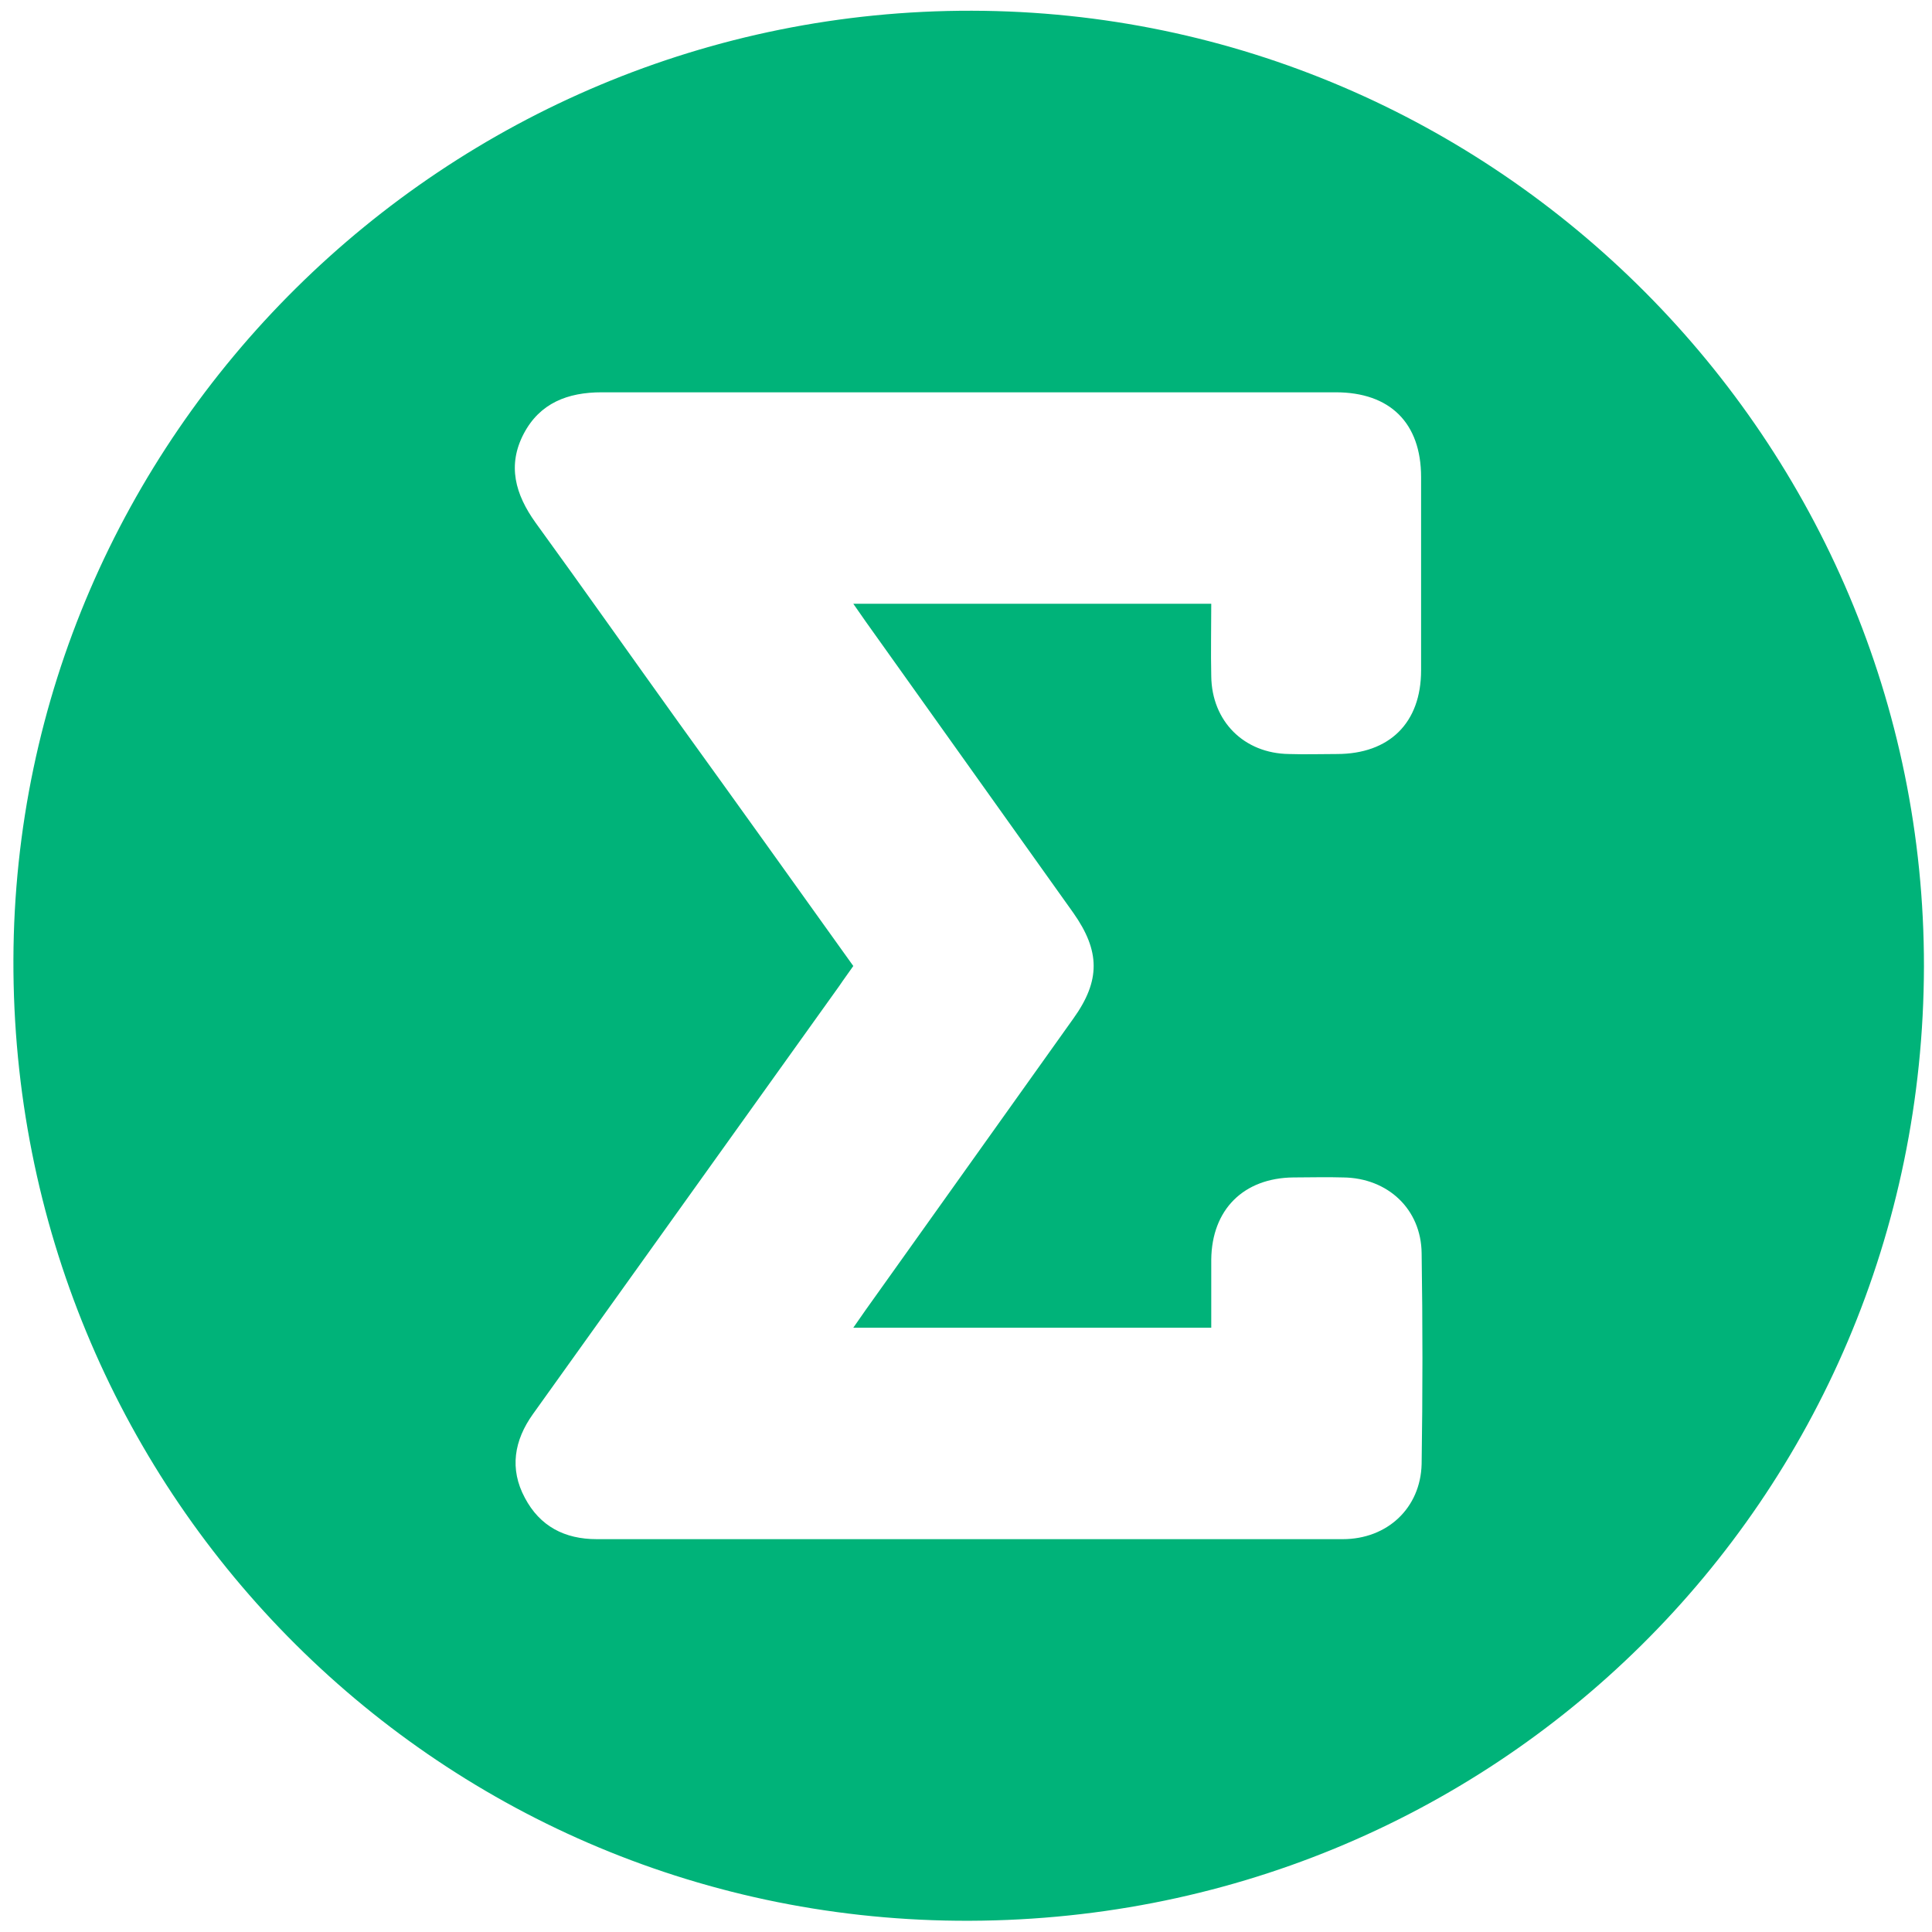 <?xml version="1.0" encoding="utf-8"?>
<!-- Generator: Adobe Illustrator 23.0.0, SVG Export Plug-In . SVG Version: 6.00 Build 0)  -->
<svg version="1.1" id="레이어_1" xmlns="http://www.w3.org/2000/svg" xmlns:xlink="http://www.w3.org/1999/xlink" x="0px"
	 y="0px" viewBox="0 0 360 360" style="enable-background:new 0 0 360 360;" xml:space="preserve">
<style type="text/css">
	.st0{fill:#00B379;}
</style>
<g>
	<g>
		<path class="st0" d="M358.5,180.1c-0.2,99.2-80.1,178.7-180.1,177.8C80.5,357,2.2,277.3,2.5,178.8C2.8,81.2,83,1.8,181.1,2
			C278.9,2.2,358.6,82.2,358.5,180.1z M159,180c-0.9,1.3-1.8,2.5-2.6,3.7c-19,26.6-38.1,53.2-57.1,79.8c-3.5,4.9-4.4,10.2-1.5,15.6
			c2.8,5.3,7.4,7.7,13.4,7.7c46.3,0,92.7,0,139,0c8.3,0,14.5-5.8,14.7-14c0.2-13.1,0.2-26.2,0-39.3c-0.1-8.2-6.3-14-14.6-14.1
			c-3.1-0.1-6.2,0-9.3,0c-9.3,0.1-15.2,6-15.3,15.3c0,4.3,0,8.6,0,12.7c-22.4,0-44.3,0-66.7,0c0.9-1.3,1.6-2.3,2.3-3.3
			c12.9-18.1,25.8-36.2,38.7-54.3c5.1-7.1,5-12.6,0-19.7c-12.9-18.1-25.8-36.2-38.7-54.3c-0.7-1-1.4-2-2.3-3.3c22.6,0,44.5,0,66.7,0
			c0,4.6-0.1,9,0,13.5c0.1,8.4,6.1,14.4,14.5,14.5c3,0.1,5.9,0,8.9,0c9.8,0,15.7-5.8,15.7-15.6c0-12,0-24,0-36
			c0-10.1-5.8-15.8-15.9-15.8c-45.6,0-91.2,0-136.8,0c-6.3,0-11.5,2-14.5,7.7c-3.1,5.9-1.6,11.3,2.2,16.6
			c9,12.4,17.8,24.9,26.7,37.3C137.4,149.8,148.2,164.9,159,180z"/>
	</g>
</g>
</svg>
